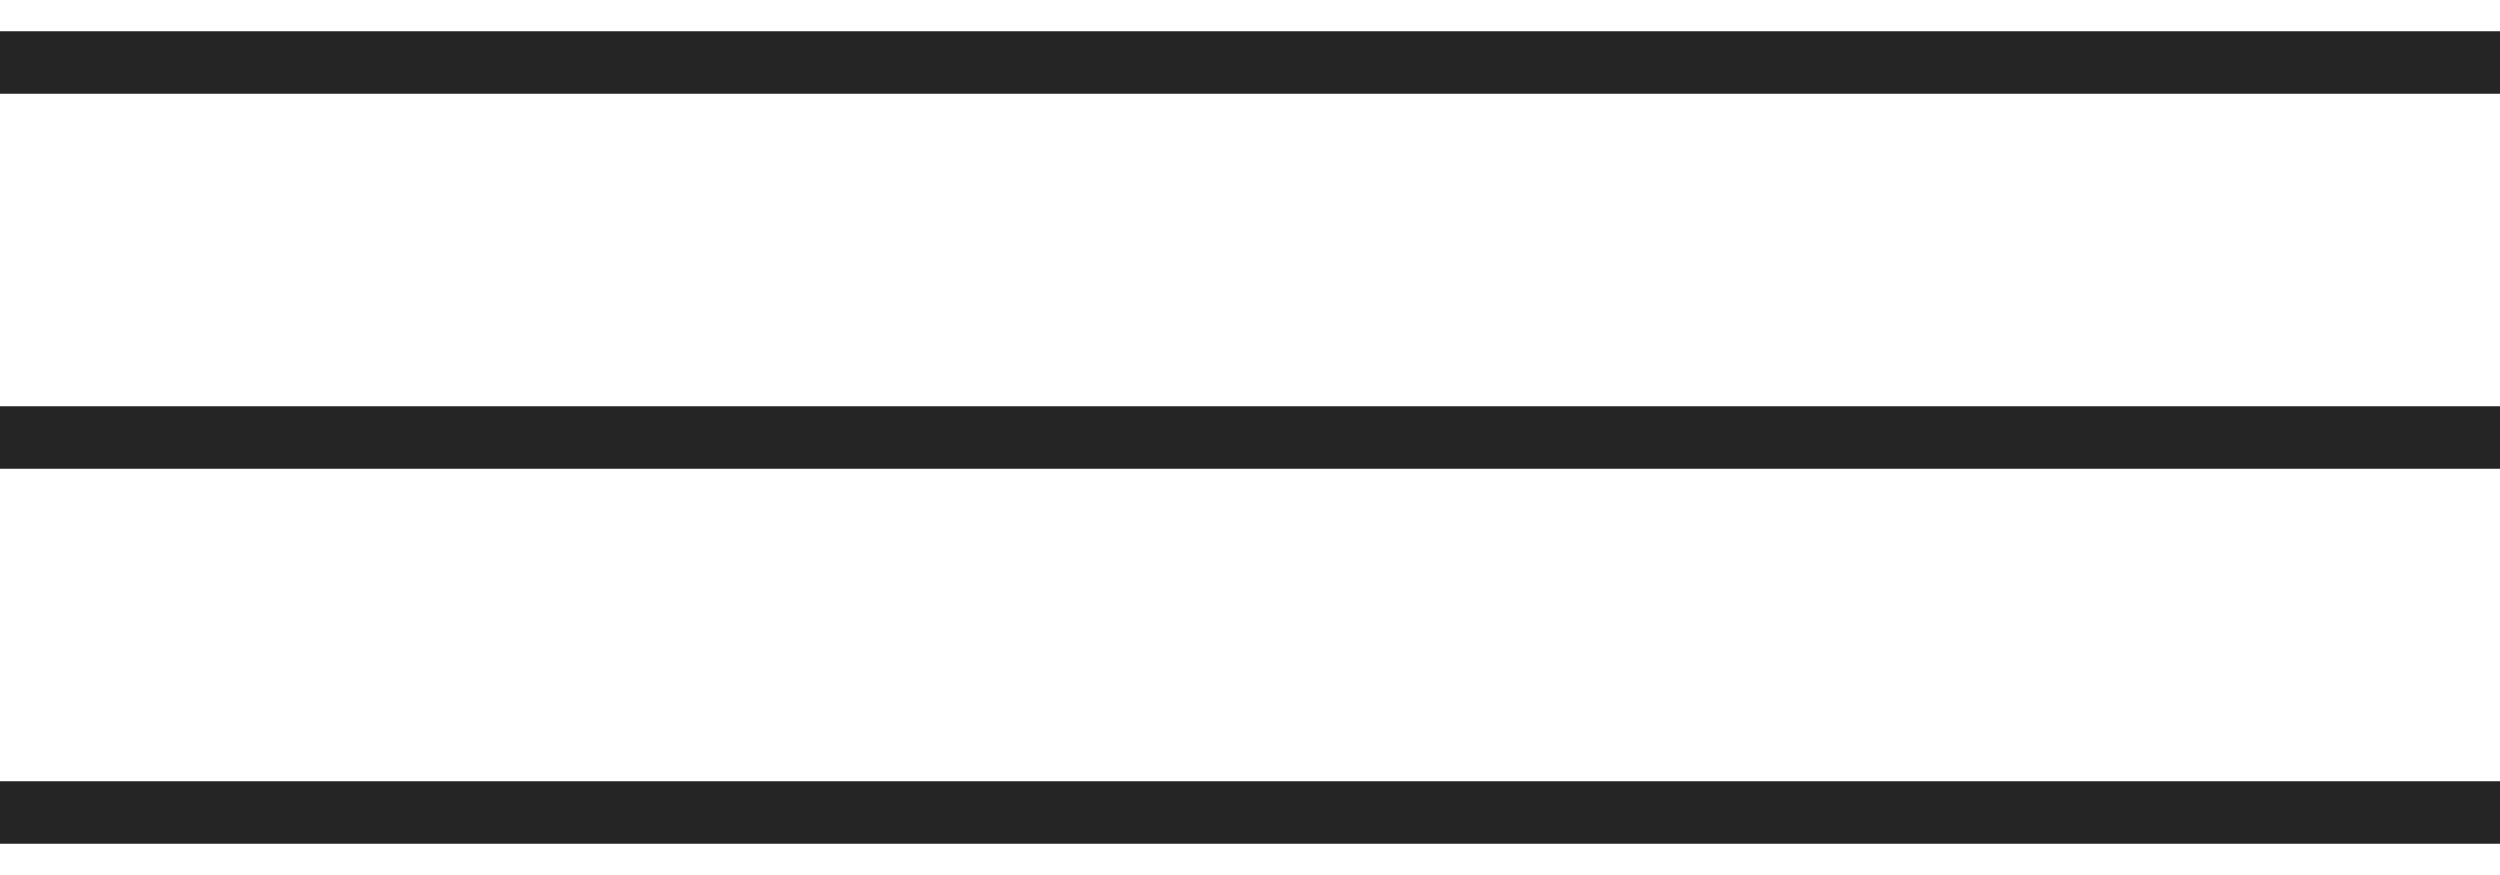 <?xml version="1.0" encoding="UTF-8"?> <svg xmlns="http://www.w3.org/2000/svg" width="40" height="14" viewBox="0 0 40 14" fill="none"><path d="M0 1H40" stroke="#252525"></path><path d="M0 7H40" stroke="#252525"></path><path d="M0 13H40" stroke="#252525"></path></svg> 